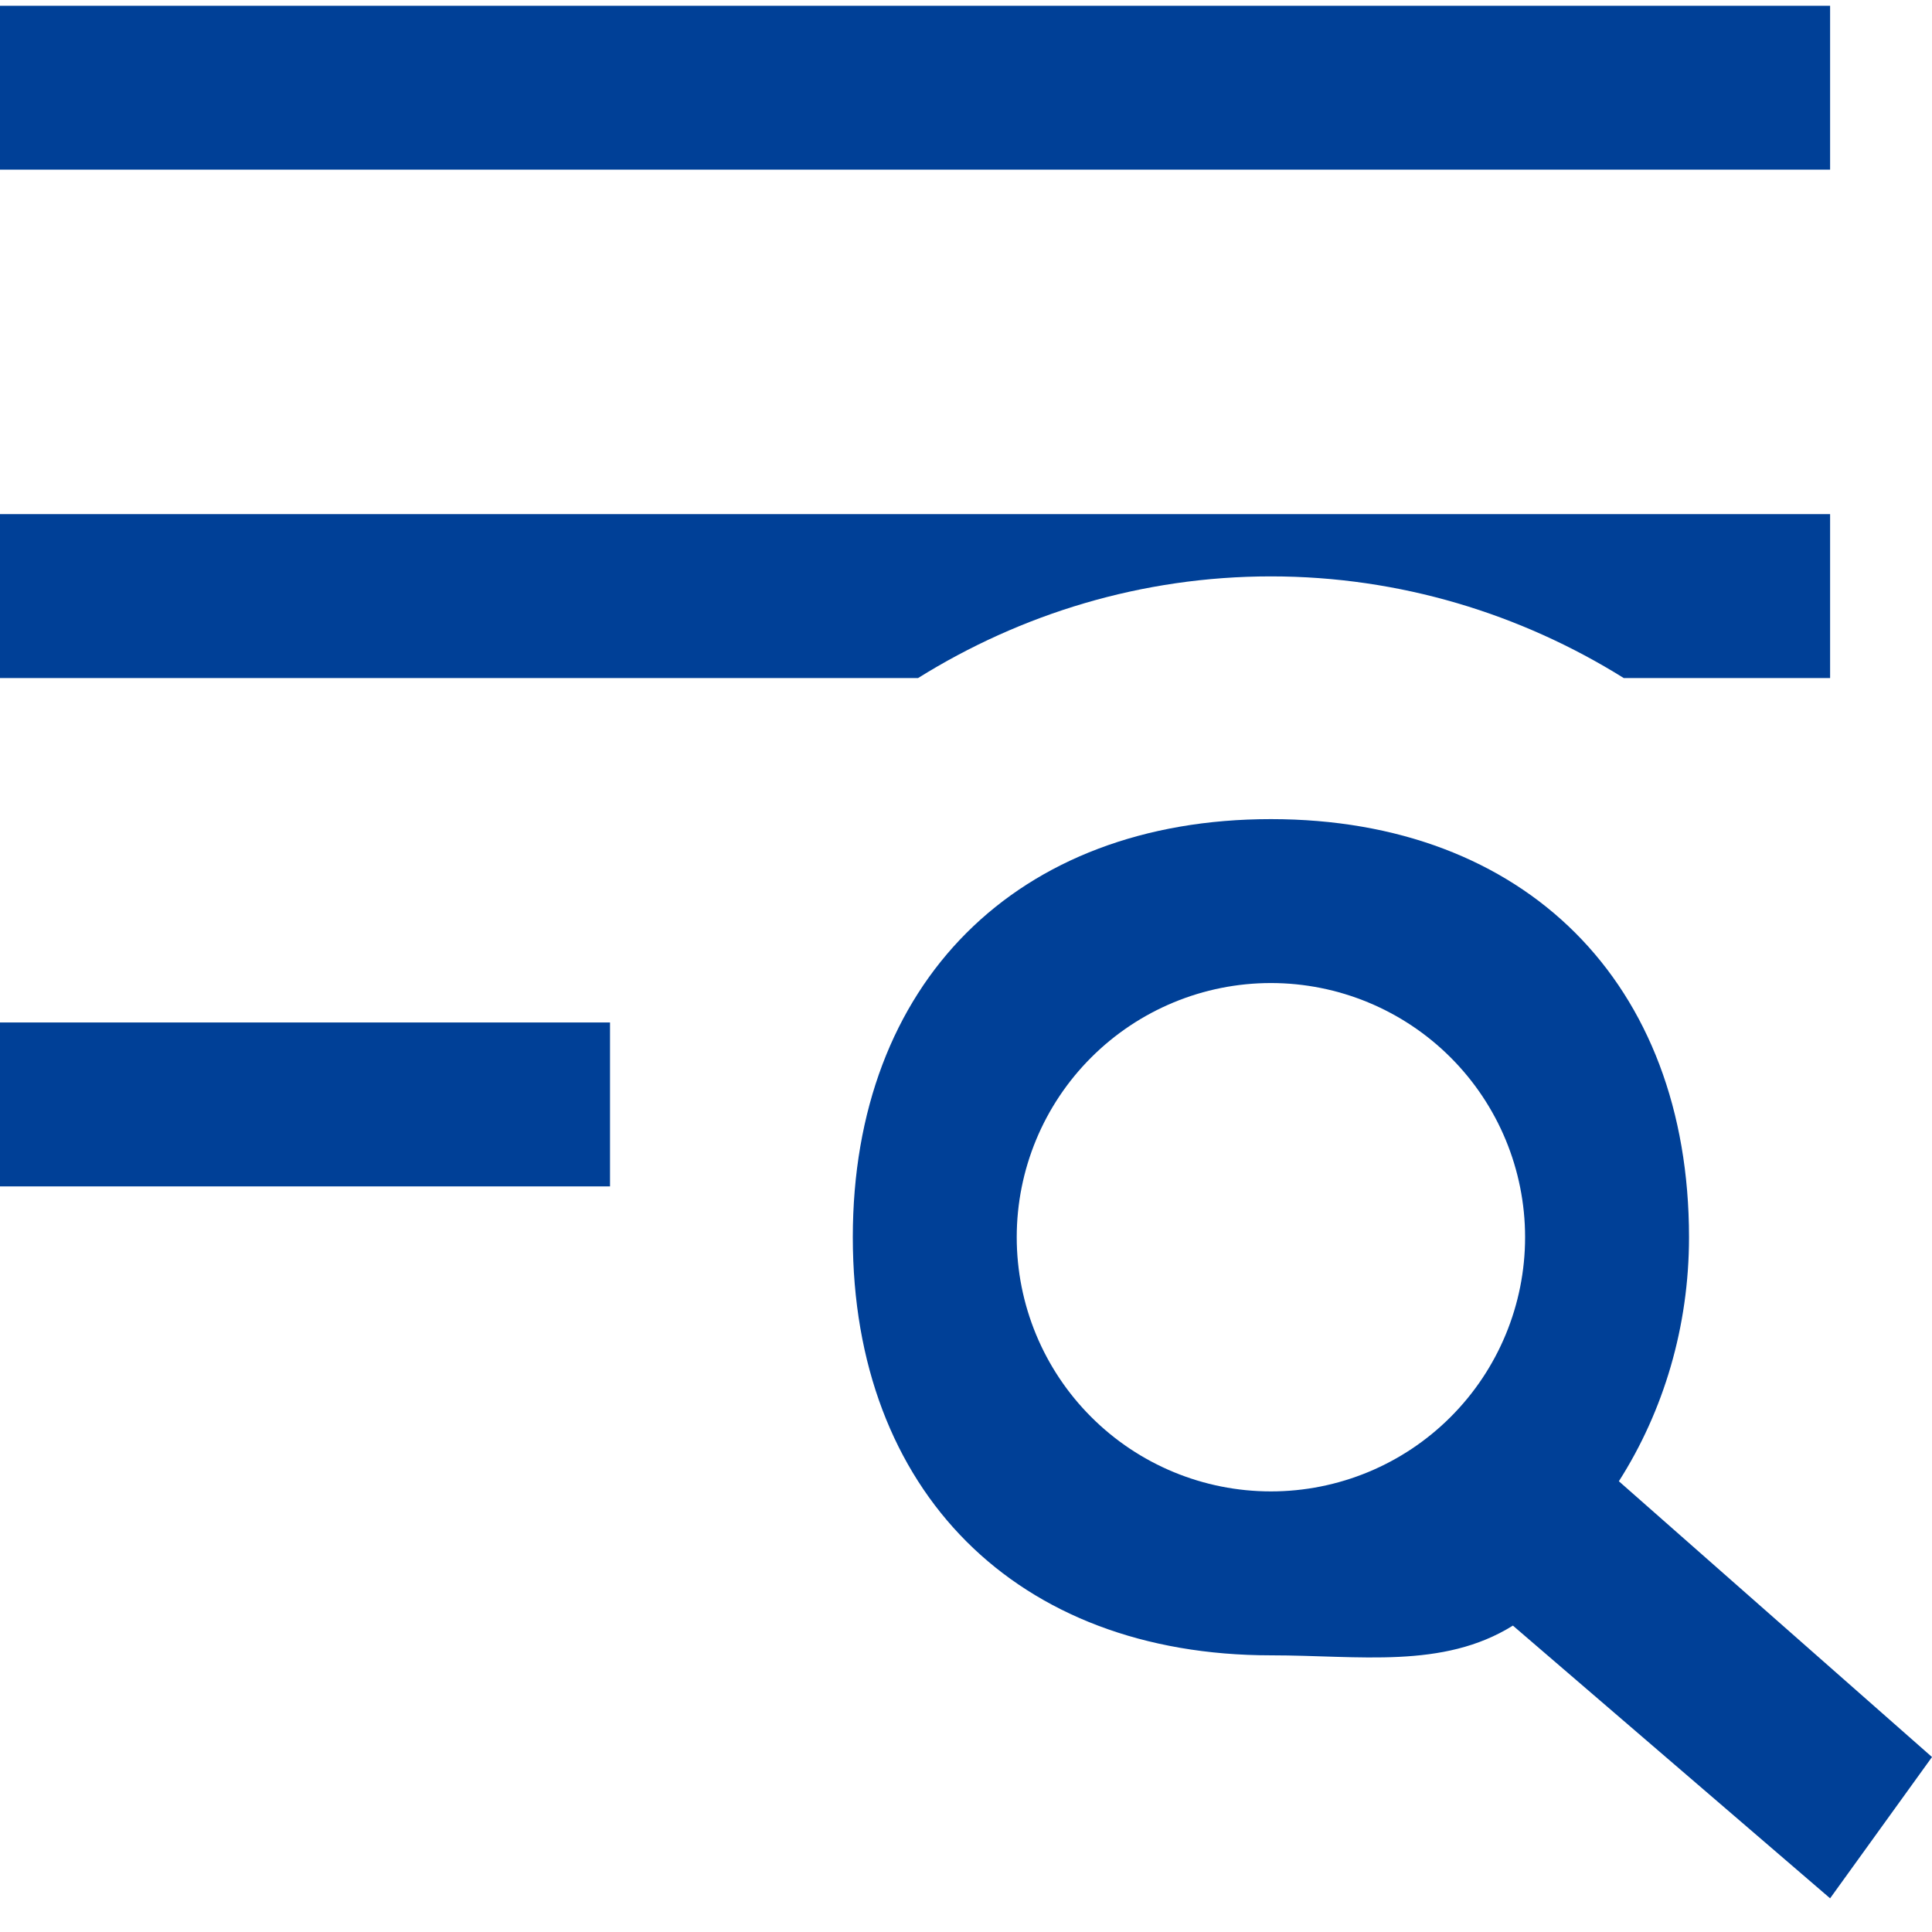 <?xml version="1.0" encoding="UTF-8"?> <svg xmlns="http://www.w3.org/2000/svg" width="39" height="39" viewBox="0 0 39 39" fill="none"><path id="Vector" d="M32.679 29.901L39 35.468L36.943 38.32L30.54 32.815C29.123 33.698 27.441 33.415 25.655 33.415C20.524 33.415 17.215 30.106 17.215 24.975C17.215 19.844 20.524 16.535 25.655 16.535C30.786 16.535 34.095 19.844 34.095 24.975C34.095 26.781 33.582 28.485 32.679 29.901ZM25.655 30.106C27.016 30.106 28.321 29.566 29.283 28.603C30.245 27.641 30.786 26.336 30.786 24.975C30.786 23.614 30.245 22.309 29.283 21.347C28.321 20.385 27.016 19.844 25.655 19.844C24.294 19.844 22.989 20.385 22.027 21.347C21.064 22.309 20.524 23.614 20.524 24.975C20.524 26.336 21.064 27.641 22.027 28.603C22.989 29.566 24.294 30.106 25.655 30.106ZM36.943 0.116V3.425H0V0.116H36.943ZM0 23.949V20.64H12.314V23.949H0ZM0 13.687V10.378H36.943V13.687H32.777C30.704 12.394 28.262 11.635 25.655 11.635C23.048 11.635 20.606 12.394 18.533 13.687H0Z" fill="#004097"></path></svg> 